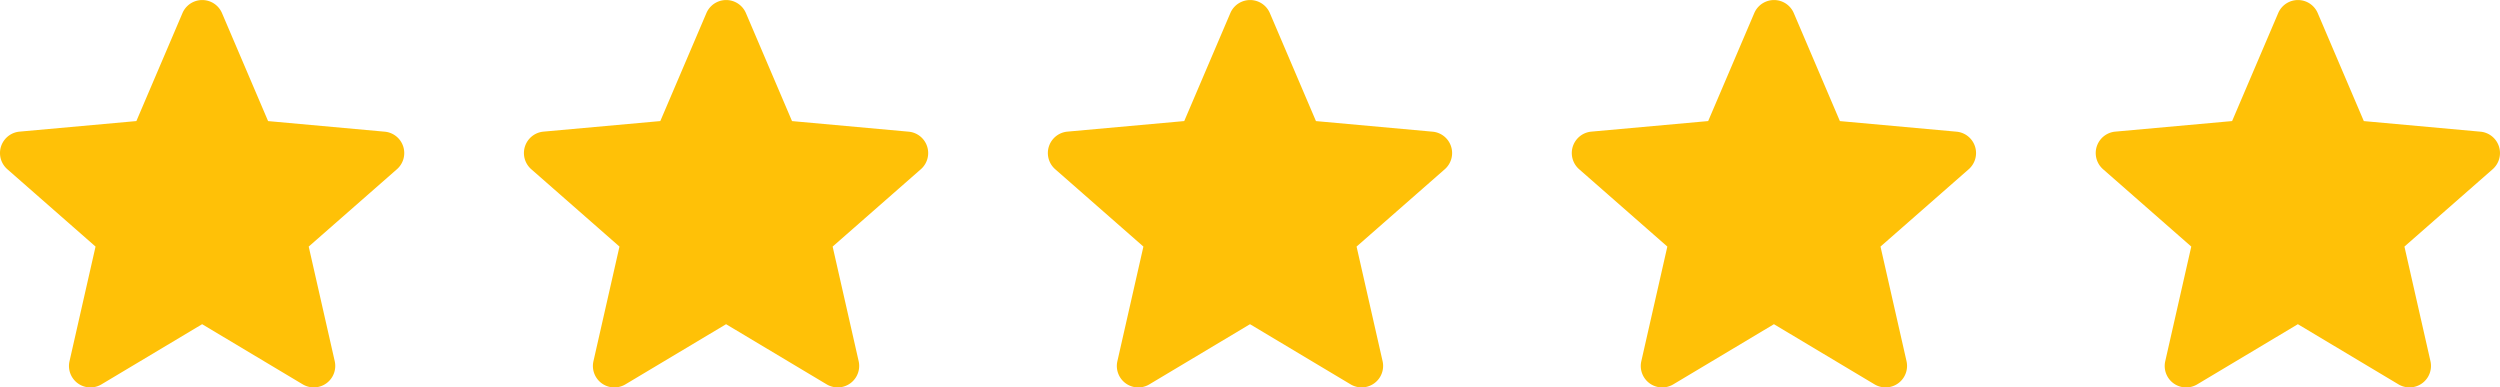 <?xml version="1.0" encoding="UTF-8"?>
<svg xmlns="http://www.w3.org/2000/svg" width="216.922" height="33.616" viewBox="0 0 216.922 33.616">
  <g id="Group_5" data-name="Group 5" transform="translate(-553 -293.676)">
    <path id="star" d="M34.986,13.2a1.861,1.861,0,0,0-1.6-1.282l-10.124-.919-4-9.371a1.864,1.864,0,0,0-3.429,0l-4,9.369L1.7,11.913A1.866,1.866,0,0,0,.637,15.176L8.29,21.887,6.033,31.828a1.861,1.861,0,0,0,2.773,2.014l8.733-5.22,8.73,5.22a1.864,1.864,0,0,0,2.774-2.014l-2.257-9.941,7.653-6.71A1.865,1.865,0,0,0,34.986,13.2Zm0,0" transform="translate(553 293.184)" fill="#ffc107"></path>
    <path id="star-2" data-name="star" d="M34.986,13.2a1.861,1.861,0,0,0-1.6-1.282l-10.124-.919-4-9.371a1.864,1.864,0,0,0-3.429,0l-4,9.369L1.7,11.913A1.866,1.866,0,0,0,.637,15.176L8.29,21.887,6.033,31.828a1.861,1.861,0,0,0,2.773,2.014l8.733-5.22,8.73,5.22a1.864,1.864,0,0,0,2.774-2.014l-2.257-9.941,7.653-6.71A1.865,1.865,0,0,0,34.986,13.2Zm0,0" transform="translate(598.461 293.184)" fill="#ffc107"></path>
    <path id="star-3" data-name="star" d="M34.986,13.2a1.861,1.861,0,0,0-1.6-1.282l-10.124-.919-4-9.371a1.864,1.864,0,0,0-3.429,0l-4,9.369L1.7,11.913A1.866,1.866,0,0,0,.637,15.176L8.29,21.887,6.033,31.828a1.861,1.861,0,0,0,2.773,2.014l8.733-5.22,8.73,5.22a1.864,1.864,0,0,0,2.774-2.014l-2.257-9.941,7.653-6.71A1.865,1.865,0,0,0,34.986,13.2Zm0,0" transform="translate(643.922 293.184)" fill="#ffc107"></path>
    <path id="star-4" data-name="star" d="M34.986,13.2a1.861,1.861,0,0,0-1.6-1.282l-10.124-.919-4-9.371a1.864,1.864,0,0,0-3.429,0l-4,9.369L1.7,11.913A1.866,1.866,0,0,0,.637,15.176L8.29,21.887,6.033,31.828a1.861,1.861,0,0,0,2.773,2.014l8.733-5.22,8.73,5.22a1.864,1.864,0,0,0,2.774-2.014l-2.257-9.941,7.653-6.71A1.865,1.865,0,0,0,34.986,13.2Zm0,0" transform="translate(689.383 293.184)" fill="#ffc107"></path>
    <path id="star-5" data-name="star" d="M34.986,13.2a1.861,1.861,0,0,0-1.6-1.282l-10.124-.919-4-9.371a1.864,1.864,0,0,0-3.429,0l-4,9.369L1.7,11.913A1.866,1.866,0,0,0,.637,15.176L8.29,21.887,6.033,31.828a1.861,1.861,0,0,0,2.773,2.014l8.733-5.22,8.73,5.22a1.864,1.864,0,0,0,2.774-2.014l-2.257-9.941,7.653-6.71A1.865,1.865,0,0,0,34.986,13.2Zm0,0" transform="translate(734.844 293.184)" fill="#ffc107"></path>
  </g>
</svg>
